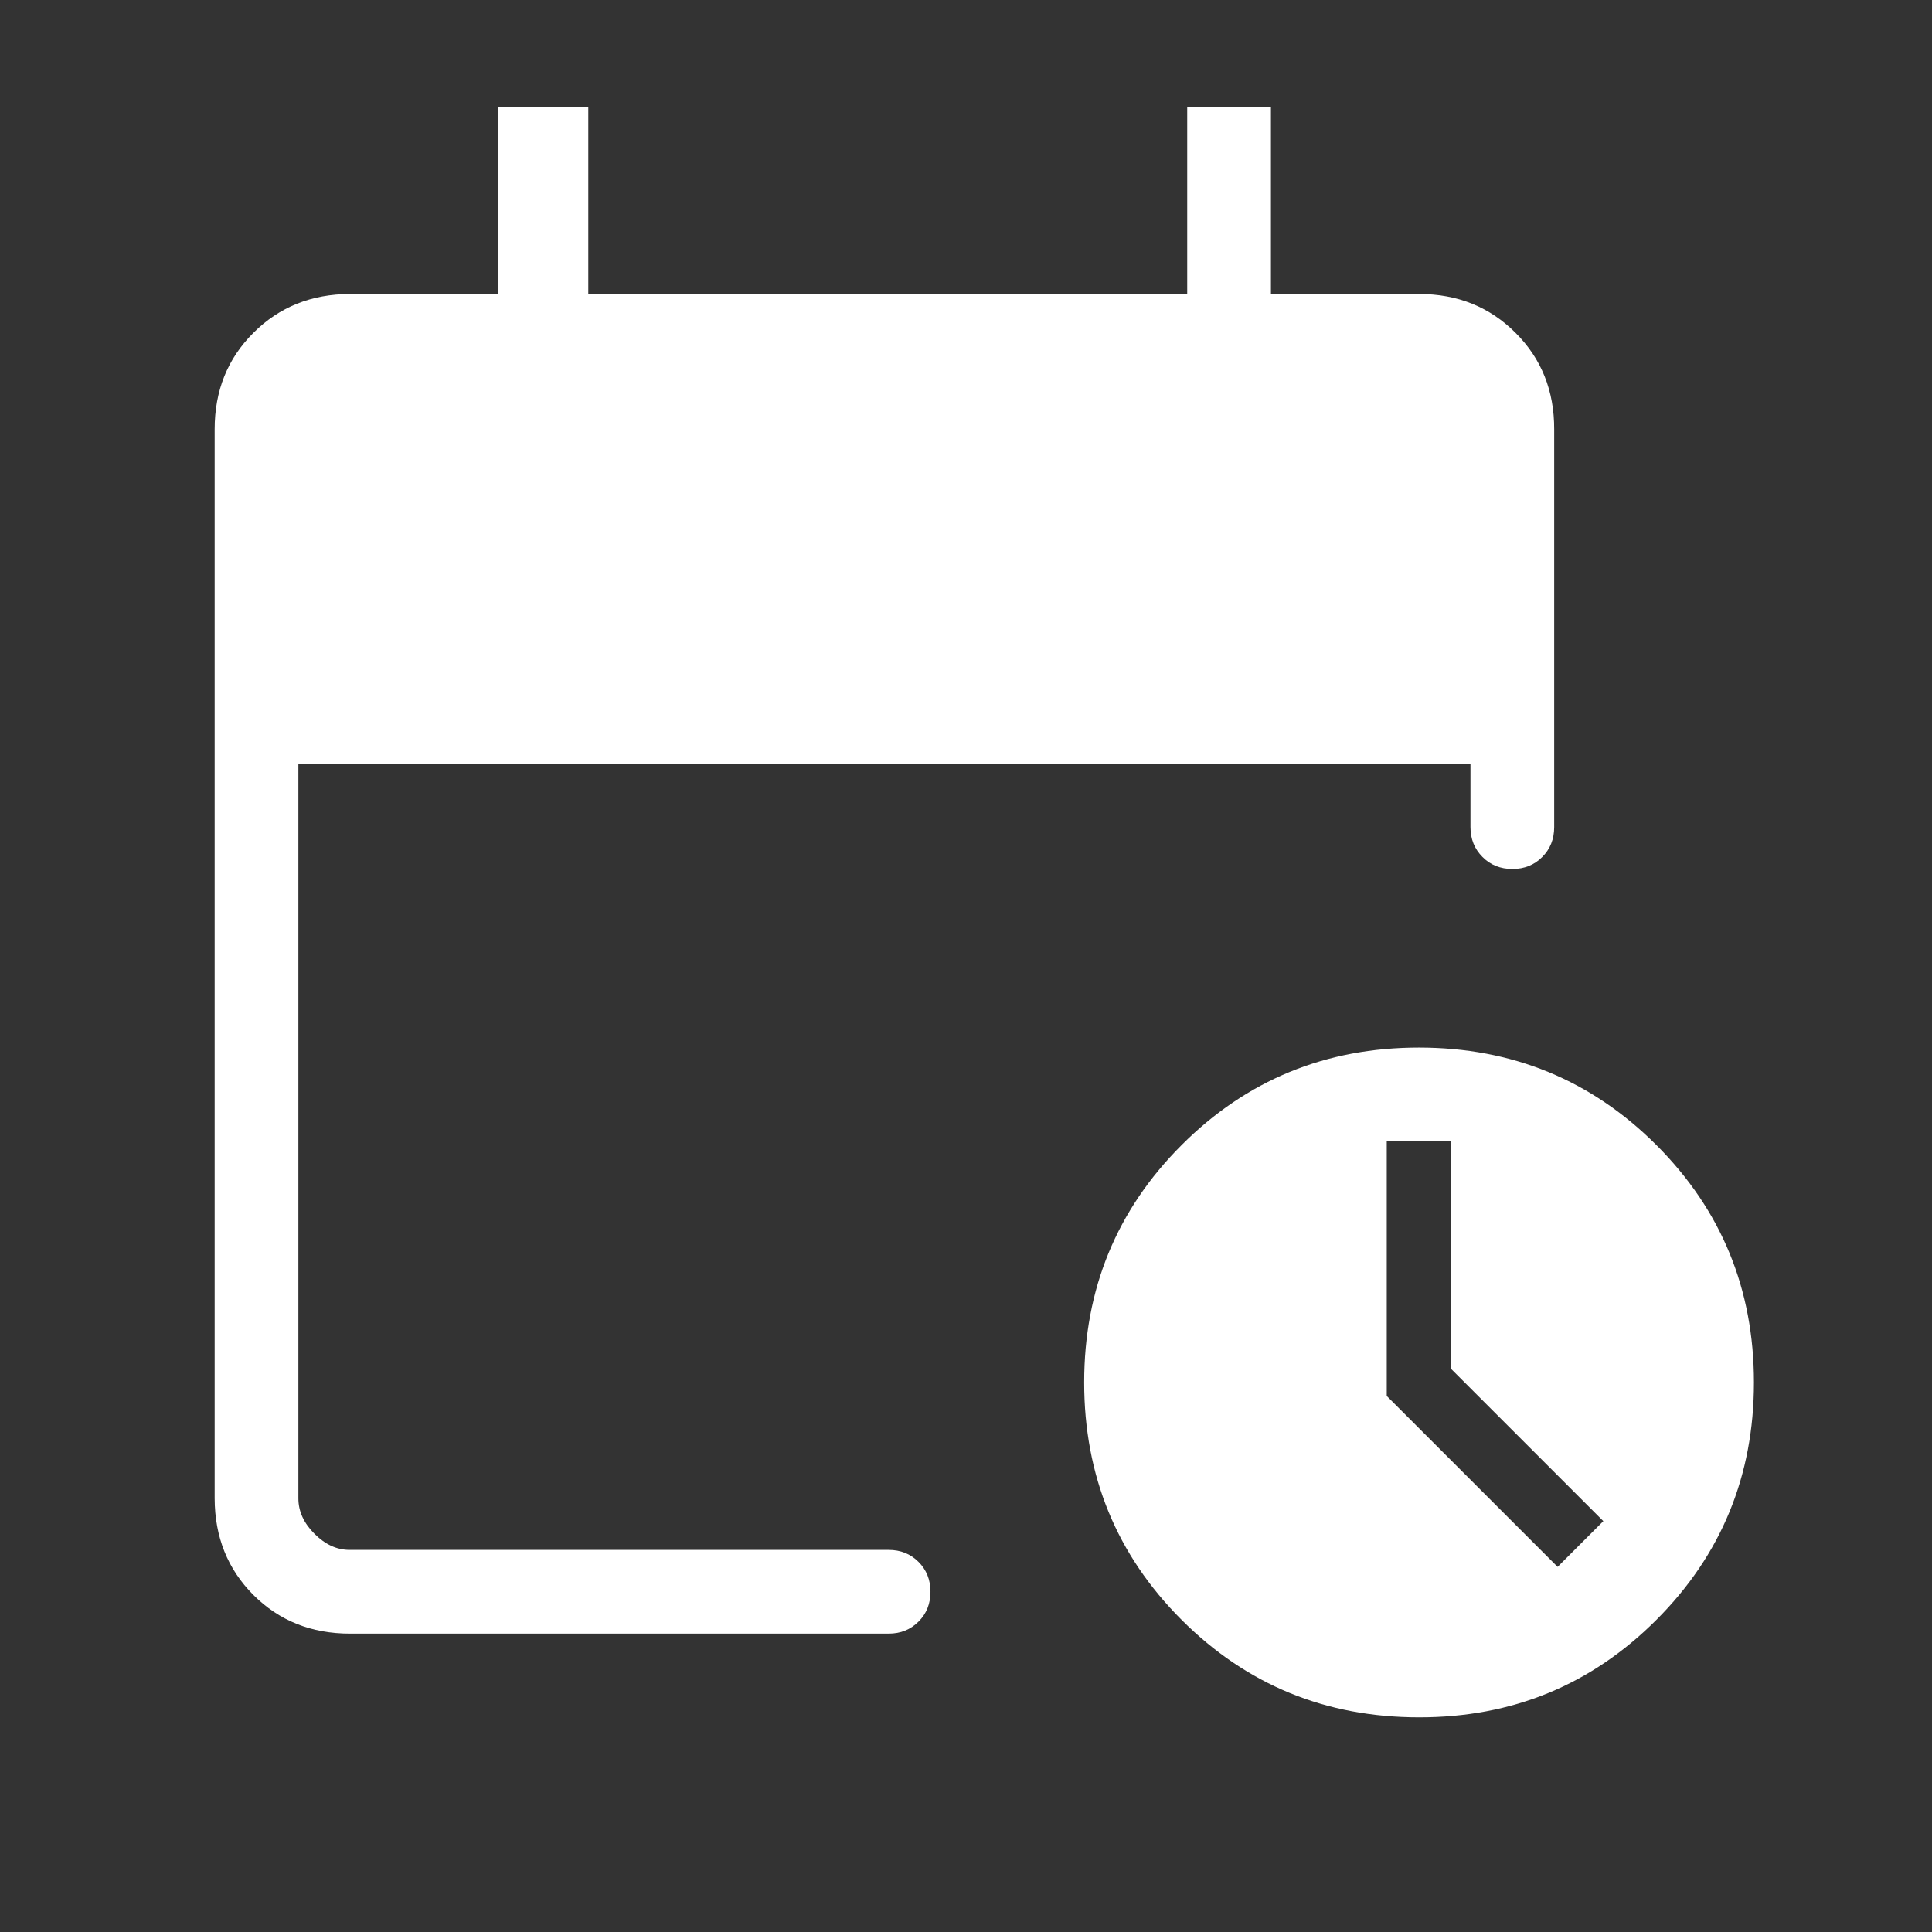 <svg width="18" height="18" viewBox="0 0 18 18" fill="none" xmlns="http://www.w3.org/2000/svg">
<rect x="0" y="0" width="18" height="18" fill="#333333" stroke="none"/>
<path d="M3.261 15.22C2.901 15.22 2.601 15.1 2.361 14.86C2.121 14.619 2.001 14.32 2 13.96V3.999C2 3.64 2.12 3.341 2.361 3.101C2.602 2.86 2.902 2.74 3.261 2.739H4.64V1H5.481V2.739H11.061V1H11.841V2.739H13.221C13.58 2.739 13.879 2.86 14.12 3.101C14.361 3.341 14.481 3.641 14.48 4V7.706C14.48 7.817 14.443 7.91 14.369 7.984C14.295 8.059 14.202 8.096 14.091 8.096C13.979 8.096 13.886 8.059 13.812 7.984C13.738 7.91 13.7 7.817 13.7 7.706V7.119H2.78V13.96C2.78 14.08 2.83 14.19 2.93 14.29C3.03 14.39 3.14 14.441 3.26 14.44H8.279C8.391 14.44 8.483 14.477 8.558 14.552C8.632 14.626 8.669 14.719 8.669 14.83C8.669 14.941 8.632 15.034 8.558 15.108C8.483 15.183 8.391 15.22 8.279 15.22H3.261ZM13.221 16C12.352 16 11.614 15.697 11.009 15.092C10.403 14.486 10.101 13.748 10.101 12.88C10.101 12.011 10.403 11.274 11.009 10.668C11.614 10.063 12.351 9.76 13.22 9.76C14.089 9.76 14.826 10.063 15.432 10.668C16.038 11.274 16.341 12.011 16.341 12.88C16.341 13.748 16.038 14.486 15.432 15.092C14.826 15.698 14.089 16.001 13.221 16ZM14.512 14.598L14.938 14.172L13.52 12.754V10.63H12.92V13.006L14.512 14.598Z" fill="white"/>
</svg>
